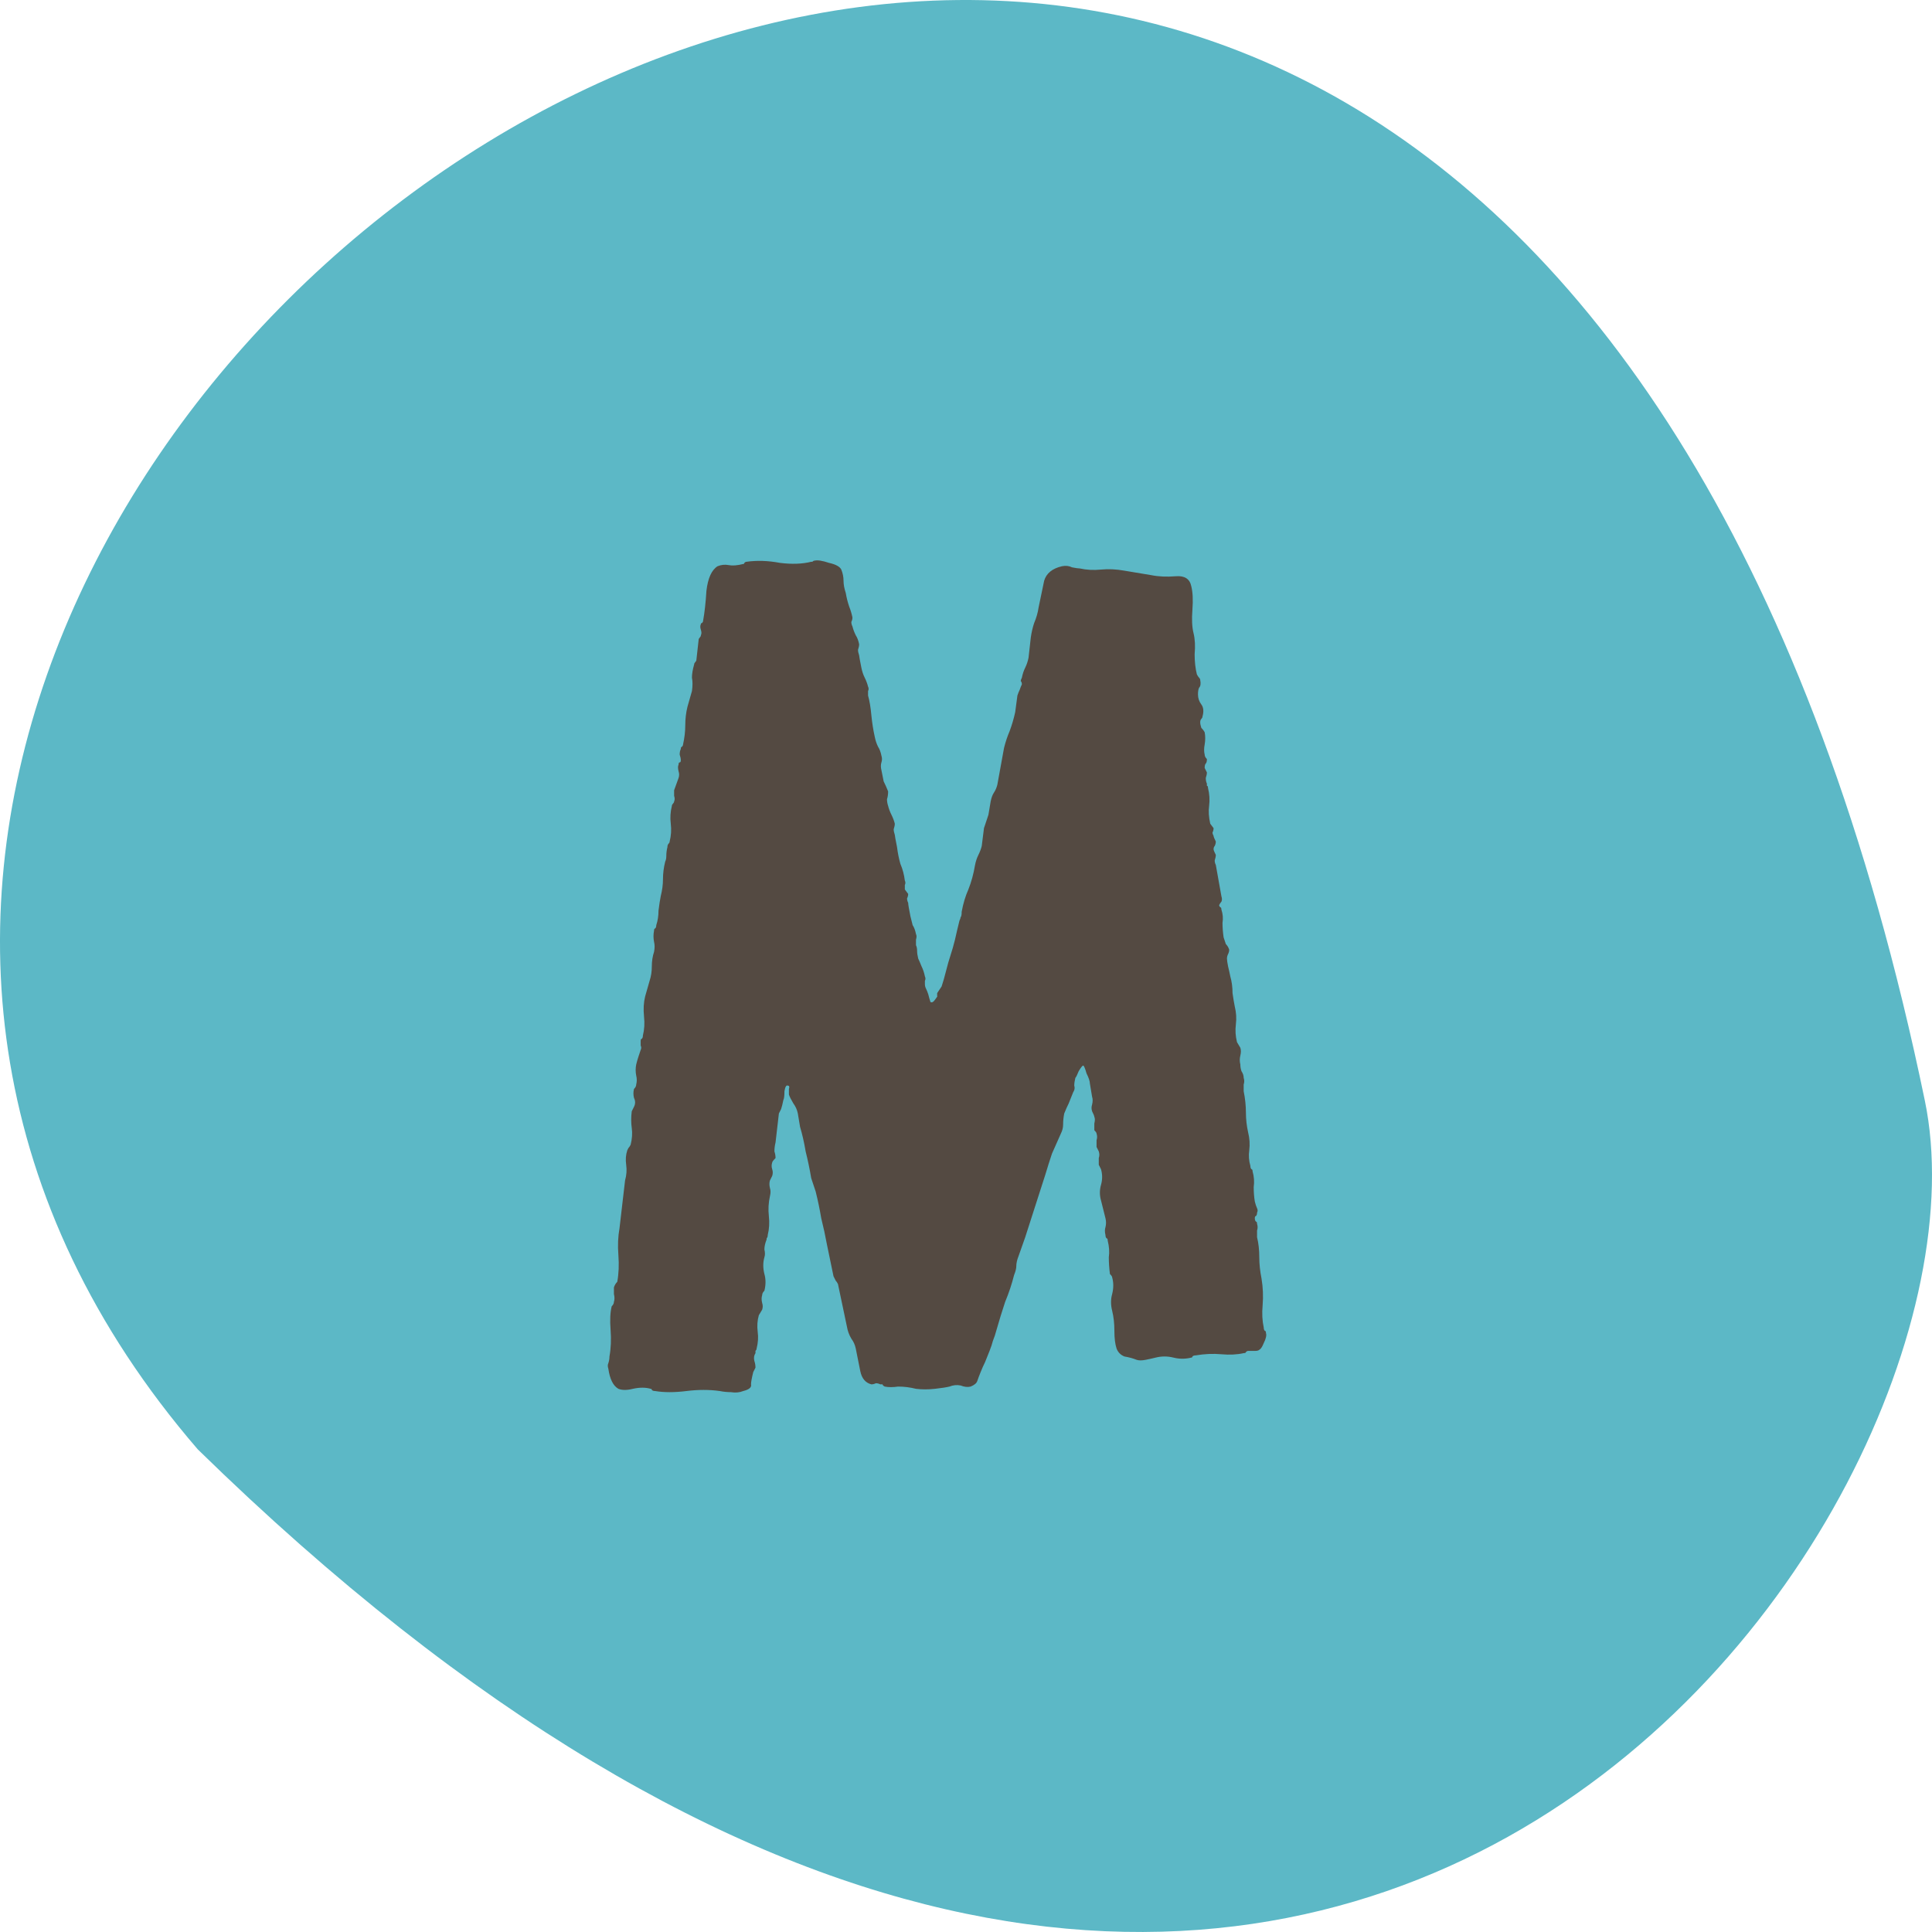 <?xml version="1.0" encoding="UTF-8"?> <svg xmlns="http://www.w3.org/2000/svg" width="260" height="260" viewBox="0 0 260 260" fill="none"><path fill-rule="evenodd" clip-rule="evenodd" d="M26.614 195.047C-87.534 62.655 198.751 -143.284 259.04 148.133C270.696 204.403 175.22 340.377 26.614 195.047Z" fill="#5CB8C6"></path><path d="M109.619 75.45C110.019 75.35 110.669 75.45 111.569 75.75C112.469 75.95 113.019 76.25 113.219 76.65C113.419 77.15 113.519 77.65 113.519 78.15C113.519 78.65 113.619 79.2 113.819 79.8C113.919 80.4 114.069 81 114.269 81.6C114.469 82.1 114.619 82.6 114.719 83.1C114.719 83.3 114.669 83.5 114.569 83.7C114.569 83.9 114.619 84.1 114.719 84.3C114.819 84.7 114.969 85.1 115.169 85.5C115.369 85.8 115.519 86.2 115.619 86.7C115.619 86.9 115.569 87.15 115.469 87.45C115.469 87.65 115.519 87.9 115.619 88.2C115.619 88.3 115.719 88.85 115.919 89.85C116.019 90.35 116.169 90.8 116.369 91.2C116.569 91.6 116.719 92 116.819 92.4C116.919 92.6 116.919 92.8 116.819 93C116.819 93.2 116.819 93.4 116.819 93.6C117.019 94.3 117.169 95.2 117.269 96.3C117.369 97.3 117.519 98.25 117.719 99.15C117.819 99.65 117.969 100.1 118.169 100.5C118.369 100.8 118.519 101.2 118.619 101.7C118.719 102 118.719 102.3 118.619 102.6C118.519 102.9 118.519 103.25 118.619 103.65C118.719 104.15 118.819 104.65 118.919 105.15C119.119 105.55 119.319 106 119.519 106.5C119.519 106.9 119.469 107.25 119.369 107.55C119.369 107.85 119.419 108.15 119.519 108.45C119.619 108.85 119.769 109.25 119.969 109.65C120.169 110.05 120.319 110.45 120.419 110.85C120.419 111.05 120.369 111.3 120.269 111.6C120.269 111.8 120.319 112.05 120.419 112.35C120.419 112.45 120.519 113 120.719 114C120.819 114.8 120.969 115.55 121.169 116.25C121.469 116.95 121.669 117.7 121.769 118.5C121.869 118.7 121.869 118.9 121.769 119.1C121.769 119.3 121.769 119.5 121.769 119.7L122.219 120.3C122.219 120.5 122.169 120.7 122.069 120.9C122.069 121.1 122.119 121.3 122.219 121.5C122.219 121.7 122.319 122.3 122.519 123.3C122.619 123.7 122.719 124.1 122.819 124.5C123.019 124.8 123.169 125.2 123.269 125.7C123.369 125.9 123.369 126.15 123.269 126.45C123.269 126.65 123.269 126.9 123.269 127.2C123.369 127.4 123.419 127.65 123.419 127.95C123.419 128.25 123.469 128.6 123.569 129C123.669 129.2 123.819 129.55 124.019 130.05C124.219 130.45 124.369 130.9 124.469 131.4C124.569 131.6 124.569 131.8 124.469 132C124.469 132.1 124.469 132.25 124.469 132.45C124.469 132.65 124.519 132.85 124.619 133.05C124.719 133.25 124.819 133.5 124.919 133.8C125.019 134.2 125.119 134.55 125.219 134.85C125.419 134.95 125.619 134.85 125.819 134.55C126.119 134.15 126.219 134 126.119 134.1C126.119 134.1 126.119 133.95 126.119 133.65L126.719 132.75C126.919 132.15 127.119 131.45 127.319 130.65C127.519 129.85 127.719 129.15 127.919 128.55C128.119 127.95 128.319 127.25 128.519 126.45C128.719 125.55 128.919 124.7 129.119 123.9C129.219 123.7 129.269 123.55 129.269 123.45C129.369 123.35 129.419 123.1 129.419 122.7C129.619 121.6 129.919 120.6 130.319 119.7C130.719 118.7 131.019 117.6 131.219 116.4C131.319 115.9 131.469 115.45 131.669 115.05C131.869 114.65 132.019 114.25 132.119 113.85L132.419 111.45L133.019 109.65L133.319 107.85C133.419 107.35 133.569 106.95 133.769 106.65C133.969 106.35 134.119 106 134.219 105.6L135.119 100.65C135.319 99.85 135.569 99.1 135.869 98.4C136.169 97.6 136.419 96.75 136.619 95.85L136.919 93.6C137.019 93.3 137.119 93.05 137.219 92.85C137.319 92.55 137.419 92.3 137.519 92.1C137.519 91.9 137.469 91.75 137.369 91.65C137.369 91.55 137.419 91.4 137.519 91.2C137.619 90.7 137.769 90.25 137.969 89.85C138.169 89.45 138.319 89 138.419 88.5L138.719 85.8C138.819 85.1 138.969 84.45 139.169 83.85C139.469 83.15 139.669 82.45 139.769 81.75C140.069 80.35 140.319 79.15 140.519 78.15C140.819 77.15 141.619 76.5 142.919 76.2C143.419 76.1 143.869 76.15 144.269 76.35C144.769 76.45 145.119 76.5 145.319 76.5C146.219 76.7 147.169 76.75 148.169 76.65C149.169 76.55 150.219 76.6 151.319 76.8L154.919 77.4C155.919 77.6 157.019 77.65 158.219 77.55C159.419 77.45 160.119 77.9 160.319 78.9C160.519 79.7 160.569 80.75 160.469 82.05C160.369 83.35 160.419 84.4 160.619 85.2C160.819 86 160.869 86.95 160.769 88.05C160.769 89.05 160.869 89.95 161.069 90.75C161.169 90.95 161.269 91.1 161.369 91.2C161.469 91.3 161.519 91.4 161.519 91.5C161.619 92 161.569 92.35 161.369 92.55C161.269 92.75 161.219 93.05 161.219 93.45C161.219 93.95 161.369 94.4 161.669 94.8C161.969 95.2 162.019 95.75 161.819 96.45C161.819 96.55 161.769 96.65 161.669 96.75C161.569 96.85 161.519 97 161.519 97.2C161.519 97.4 161.569 97.65 161.669 97.95C161.869 98.15 162.019 98.35 162.119 98.55C162.219 99.05 162.219 99.6 162.119 100.2C162.019 100.7 162.019 101.15 162.119 101.55C162.119 101.75 162.219 101.95 162.419 102.15C162.419 102.45 162.369 102.65 162.269 102.75C162.169 102.85 162.119 103.05 162.119 103.35C162.119 103.35 162.219 103.55 162.419 103.95C162.419 104.15 162.369 104.4 162.269 104.7C162.269 105 162.319 105.25 162.419 105.45C162.419 105.55 162.419 105.65 162.419 105.75C162.519 105.75 162.569 105.85 162.569 106.05C162.769 106.85 162.819 107.65 162.719 108.45C162.619 109.15 162.669 109.95 162.869 110.85L163.319 111.45C163.319 111.65 163.269 111.85 163.169 112.05C163.169 112.15 163.219 112.3 163.319 112.5C163.319 112.6 163.419 112.85 163.619 113.25C163.619 113.45 163.569 113.65 163.469 113.85C163.369 113.95 163.319 114.1 163.319 114.3C163.319 114.4 163.419 114.65 163.619 115.05C163.619 115.25 163.569 115.5 163.469 115.8C163.469 116 163.519 116.2 163.619 116.4L164.369 120.6C164.469 120.9 164.469 121.15 164.369 121.35C164.269 121.45 164.169 121.6 164.069 121.8C164.069 121.9 164.119 122 164.219 122.1C164.319 122.1 164.369 122.2 164.369 122.4C164.569 123 164.619 123.6 164.519 124.2C164.519 124.8 164.569 125.45 164.669 126.15C164.769 126.45 164.869 126.75 164.969 127.05C165.169 127.25 165.319 127.5 165.419 127.8C165.419 128 165.369 128.2 165.269 128.4C165.169 128.6 165.119 128.8 165.119 129C165.119 129.2 165.169 129.55 165.269 130.05C165.369 130.45 165.469 130.9 165.569 131.4C165.769 132.1 165.869 132.85 165.869 133.65C165.969 134.35 166.069 134.95 166.169 135.45C166.369 136.25 166.419 137.05 166.319 137.85C166.219 138.65 166.269 139.45 166.469 140.25L166.919 141C167.019 141.3 167.019 141.65 166.919 142.05C166.819 142.45 166.819 142.85 166.919 143.25C166.919 143.55 166.969 143.85 167.069 144.15C167.269 144.45 167.369 144.75 167.369 145.05C167.469 145.35 167.469 145.65 167.369 145.95C167.369 146.25 167.369 146.55 167.369 146.85C167.569 147.85 167.669 148.8 167.669 149.7C167.669 150.6 167.769 151.5 167.969 152.4C168.169 153.2 168.219 154 168.119 154.8C168.019 155.5 168.069 156.2 168.269 156.9C168.269 157.1 168.319 157.25 168.419 157.35C168.519 157.35 168.569 157.45 168.569 157.65C168.769 158.35 168.819 159.05 168.719 159.75C168.719 160.45 168.769 161.1 168.869 161.7C168.969 162.1 169.069 162.4 169.169 162.6C169.269 162.8 169.269 163 169.169 163.2C169.169 163.4 169.119 163.55 169.019 163.65C168.919 163.65 168.869 163.75 168.869 163.95C168.869 164.15 168.919 164.3 169.019 164.4C169.119 164.4 169.169 164.5 169.169 164.7C169.269 165 169.269 165.3 169.169 165.6C169.169 165.8 169.169 166.1 169.169 166.5C169.369 167.3 169.469 168.2 169.469 169.2C169.469 170.1 169.569 171.05 169.769 172.05C169.969 173.25 170.019 174.45 169.919 175.65C169.819 176.75 169.869 177.75 170.069 178.65C170.069 178.85 170.119 179 170.219 179.1C170.319 179.1 170.369 179.2 170.369 179.4C170.469 179.7 170.369 180.15 170.069 180.75C169.869 181.25 169.669 181.55 169.469 181.65C169.369 181.75 169.169 181.8 168.869 181.8C168.569 181.8 168.269 181.8 167.969 181.8C167.869 181.8 167.769 181.85 167.669 181.95C167.669 182.05 167.569 182.1 167.369 182.1C166.469 182.3 165.469 182.35 164.369 182.25C163.269 182.15 162.119 182.2 160.919 182.4C160.719 182.4 160.569 182.45 160.469 182.55C160.469 182.65 160.419 182.7 160.319 182.7C159.519 182.9 158.719 182.9 157.919 182.7C157.119 182.5 156.319 182.5 155.519 182.7C155.119 182.8 154.669 182.9 154.169 183C153.669 183.1 153.269 183.1 152.969 183C152.469 182.8 151.919 182.65 151.319 182.55C150.819 182.35 150.469 182 150.269 181.5C150.069 180.9 149.969 180.1 149.969 179.1C149.969 178.1 149.869 177.2 149.669 176.4C149.469 175.6 149.469 174.85 149.669 174.15C149.869 173.35 149.869 172.6 149.669 171.9C149.669 171.8 149.569 171.65 149.369 171.45C149.269 170.65 149.219 169.9 149.219 169.2C149.319 168.5 149.269 167.75 149.069 166.95C149.069 166.75 149.019 166.65 148.919 166.65C148.819 166.55 148.769 166.4 148.769 166.2C148.669 165.8 148.669 165.45 148.769 165.15C148.869 164.75 148.869 164.35 148.769 163.95L148.169 161.55C147.969 160.85 147.969 160.15 148.169 159.45C148.369 158.75 148.369 158.05 148.169 157.35C148.169 157.35 148.069 157.15 147.869 156.75C147.869 156.45 147.869 156.15 147.869 155.85C147.969 155.55 147.969 155.25 147.869 154.95C147.869 154.95 147.769 154.75 147.569 154.35C147.569 154.05 147.569 153.75 147.569 153.45C147.669 153.15 147.669 152.85 147.569 152.55C147.569 152.45 147.469 152.3 147.269 152.1C147.269 151.8 147.269 151.5 147.269 151.2C147.369 150.8 147.369 150.5 147.269 150.3C147.269 150.2 147.169 149.95 146.969 149.55C146.869 149.25 146.869 148.95 146.969 148.65C147.069 148.25 147.069 147.9 146.969 147.6L146.669 145.8C146.669 145.5 146.519 145.05 146.219 144.45C146.019 143.75 145.869 143.4 145.769 143.4C145.669 143.4 145.469 143.65 145.169 144.15C144.969 144.65 144.819 144.95 144.719 145.05C144.619 145.45 144.569 145.8 144.569 146.1C144.669 146.4 144.619 146.7 144.419 147C144.219 147.5 144.019 148 143.819 148.5C143.619 148.9 143.419 149.35 143.219 149.85C143.119 150.35 143.069 150.85 143.069 151.35C143.069 151.75 142.969 152.15 142.769 152.55C142.369 153.45 141.969 154.35 141.569 155.25C141.269 156.15 140.969 157.1 140.669 158.1L137.969 166.5L137.069 169.05C136.869 169.55 136.769 170 136.769 170.4C136.769 170.7 136.669 171.1 136.469 171.6C136.169 172.8 135.769 174 135.269 175.2C134.869 176.4 134.469 177.7 134.069 179.1C133.969 179.5 133.819 179.95 133.619 180.45C133.519 180.85 133.369 181.3 133.169 181.8C132.969 182.3 132.769 182.8 132.569 183.3C132.369 183.7 132.169 184.15 131.969 184.65C131.769 185.15 131.619 185.55 131.519 185.85C131.419 186.15 131.119 186.4 130.619 186.6C130.219 186.7 129.769 186.65 129.269 186.45C128.769 186.35 128.269 186.4 127.769 186.6C127.369 186.7 126.719 186.8 125.819 186.9C124.919 187 124.069 187 123.269 186.9C122.469 186.7 121.669 186.6 120.869 186.6C120.169 186.7 119.569 186.7 119.069 186.6C118.869 186.5 118.769 186.4 118.769 186.3C118.769 186.3 118.669 186.3 118.469 186.3C118.269 186.2 118.069 186.15 117.869 186.15C117.669 186.25 117.469 186.3 117.269 186.3C116.469 186.1 115.969 185.5 115.769 184.5C115.569 183.5 115.369 182.5 115.169 181.5C115.069 181 114.869 180.55 114.569 180.15C114.269 179.65 114.069 179.1 113.969 178.5L112.769 172.8C112.669 172.6 112.569 172.45 112.469 172.35C112.369 172.15 112.269 171.95 112.169 171.75L111.269 167.4C111.069 166.3 110.819 165.15 110.519 163.95C110.319 162.75 110.069 161.55 109.769 160.35L109.169 158.55C108.969 157.35 108.719 156.15 108.419 154.95C108.219 153.75 107.969 152.65 107.669 151.65L107.369 149.85C107.269 149.35 107.069 148.9 106.769 148.5C106.469 148 106.269 147.6 106.169 147.3C106.169 147.1 106.169 146.85 106.169 146.55C106.269 146.25 106.219 146.1 106.019 146.1C105.819 146 105.669 146.25 105.569 146.85C105.569 147.45 105.519 147.85 105.419 148.05C105.319 148.55 105.219 148.95 105.119 149.25C105.019 149.45 104.919 149.65 104.819 149.85L104.369 153.75C104.269 154.15 104.219 154.55 104.219 154.95C104.319 155.25 104.369 155.55 104.369 155.85C104.069 156.15 103.919 156.35 103.919 156.45C103.819 156.75 103.819 157.05 103.919 157.35C104.019 157.65 104.019 157.95 103.919 158.25C103.919 158.25 103.819 158.45 103.619 158.85C103.519 159.15 103.519 159.5 103.619 159.9C103.719 160.2 103.719 160.55 103.619 160.95C103.419 161.85 103.369 162.75 103.469 163.65C103.569 164.55 103.519 165.4 103.319 166.2C103.319 166.4 103.269 166.55 103.169 166.65C103.169 166.65 103.169 166.7 103.169 166.8C102.969 167.3 102.869 167.75 102.869 168.15C102.969 168.55 102.969 168.9 102.869 169.2C102.669 169.9 102.669 170.65 102.869 171.45C103.069 172.15 103.069 172.9 102.869 173.7C102.669 173.9 102.569 174.1 102.569 174.3C102.469 174.6 102.469 174.95 102.569 175.35C102.669 175.65 102.669 175.95 102.569 176.25L102.119 177C101.919 177.7 101.869 178.45 101.969 179.25C102.069 179.95 102.019 180.7 101.819 181.5C101.819 181.6 101.769 181.7 101.669 181.8C101.669 181.8 101.669 181.9 101.669 182.1C101.469 182.4 101.419 182.75 101.519 183.15C101.619 183.45 101.669 183.75 101.669 184.05C101.469 184.45 101.369 184.65 101.369 184.65C101.169 185.45 101.069 186 101.069 186.3C101.169 186.7 100.819 187 100.019 187.2C99.519 187.4 98.969 187.45 98.369 187.35C97.869 187.35 97.369 187.3 96.869 187.2C95.469 187 93.969 187 92.369 187.2C90.769 187.4 89.369 187.4 88.169 187.2C87.969 187.2 87.819 187.15 87.719 187.05C87.719 186.95 87.669 186.9 87.569 186.9C86.869 186.7 86.069 186.7 85.169 186.9C84.369 187.1 83.719 187.1 83.219 186.9C82.519 186.5 82.069 185.6 81.869 184.2C81.769 183.9 81.769 183.65 81.869 183.45C81.969 183.15 82.019 182.85 82.019 182.55C82.219 181.45 82.269 180.25 82.169 178.95C82.069 177.65 82.119 176.6 82.319 175.8C82.519 175.6 82.619 175.4 82.619 175.2C82.719 174.9 82.719 174.55 82.619 174.15C82.619 173.75 82.619 173.45 82.619 173.25C82.719 172.95 82.869 172.7 83.069 172.5C83.269 171.4 83.319 170.2 83.219 168.9C83.119 167.6 83.169 166.4 83.369 165.3L84.119 158.85C84.319 158.15 84.369 157.45 84.269 156.75C84.169 156.05 84.219 155.4 84.419 154.8C84.519 154.6 84.569 154.5 84.569 154.5C84.669 154.4 84.769 154.25 84.869 154.05C85.069 153.25 85.119 152.5 85.019 151.8C84.919 151.1 84.919 150.35 85.019 149.55C85.219 149.15 85.319 148.95 85.319 148.95C85.519 148.55 85.519 148.15 85.319 147.75C85.219 147.35 85.219 146.95 85.319 146.55C85.519 146.35 85.619 146.15 85.619 145.95C85.719 145.55 85.719 145.15 85.619 144.75C85.519 144.25 85.519 143.75 85.619 143.25C85.719 142.85 85.819 142.5 85.919 142.2C86.019 141.9 86.119 141.6 86.219 141.3C86.319 141.1 86.319 140.9 86.219 140.7C86.219 140.5 86.219 140.3 86.219 140.1C86.219 139.9 86.269 139.8 86.369 139.8C86.469 139.7 86.519 139.55 86.519 139.35C86.719 138.55 86.769 137.7 86.669 136.8C86.569 135.8 86.619 134.9 86.819 134.1L87.419 132C87.619 131.4 87.719 130.75 87.719 130.05C87.719 129.35 87.819 128.7 88.019 128.1C88.119 127.6 88.119 127.15 88.019 126.75C87.919 126.25 87.919 125.75 88.019 125.25C88.019 125.05 88.069 124.95 88.169 124.95C88.269 124.85 88.319 124.7 88.319 124.5C88.519 123.9 88.619 123.25 88.619 122.55C88.719 121.75 88.819 121.1 88.919 120.6C89.119 119.8 89.219 119.05 89.219 118.35C89.219 117.55 89.319 116.75 89.519 115.95C89.619 115.75 89.669 115.5 89.669 115.2C89.669 114.8 89.719 114.4 89.819 114C89.819 113.8 89.869 113.65 89.969 113.55C90.069 113.45 90.119 113.35 90.119 113.25C90.319 112.45 90.369 111.65 90.269 110.85C90.169 110.05 90.219 109.25 90.419 108.45C90.419 108.35 90.469 108.25 90.569 108.15C90.669 108.05 90.719 107.95 90.719 107.85C90.819 107.65 90.819 107.4 90.719 107.1C90.719 106.8 90.719 106.55 90.719 106.35L91.319 104.7C91.419 104.4 91.419 104.1 91.319 103.8C91.219 103.4 91.219 103.1 91.319 102.9C91.319 102.7 91.369 102.6 91.469 102.6C91.569 102.6 91.619 102.5 91.619 102.3C91.619 102.1 91.569 101.85 91.469 101.55C91.469 101.25 91.519 101 91.619 100.8C91.619 100.6 91.669 100.5 91.769 100.5C91.869 100.4 91.919 100.3 91.919 100.2C92.119 99.3 92.219 98.45 92.219 97.65C92.219 96.75 92.319 95.9 92.519 95.1L93.119 93C93.219 92.3 93.219 91.7 93.119 91.2C93.119 90.7 93.219 90.1 93.419 89.4C93.419 89.3 93.469 89.2 93.569 89.1C93.669 89 93.719 88.9 93.719 88.8L94.019 86.1C94.019 86 94.069 85.9 94.169 85.8C94.269 85.7 94.319 85.6 94.319 85.5C94.419 85.3 94.419 85.05 94.319 84.75C94.219 84.45 94.219 84.2 94.319 84C94.319 83.9 94.369 83.85 94.469 83.85C94.569 83.75 94.619 83.65 94.619 83.55C94.819 82.45 94.969 81.1 95.069 79.5C95.269 77.8 95.769 76.7 96.569 76.2C97.069 76 97.569 75.95 98.069 76.05C98.569 76.15 99.219 76.1 100.019 75.9C100.119 75.9 100.169 75.85 100.169 75.75C100.269 75.65 100.369 75.6 100.469 75.6C101.869 75.4 103.369 75.45 104.969 75.75C106.569 75.95 107.969 75.9 109.169 75.6C109.269 75.6 109.319 75.6 109.319 75.6C109.419 75.5 109.519 75.45 109.619 75.45Z" fill="#544A42"></path></svg> 